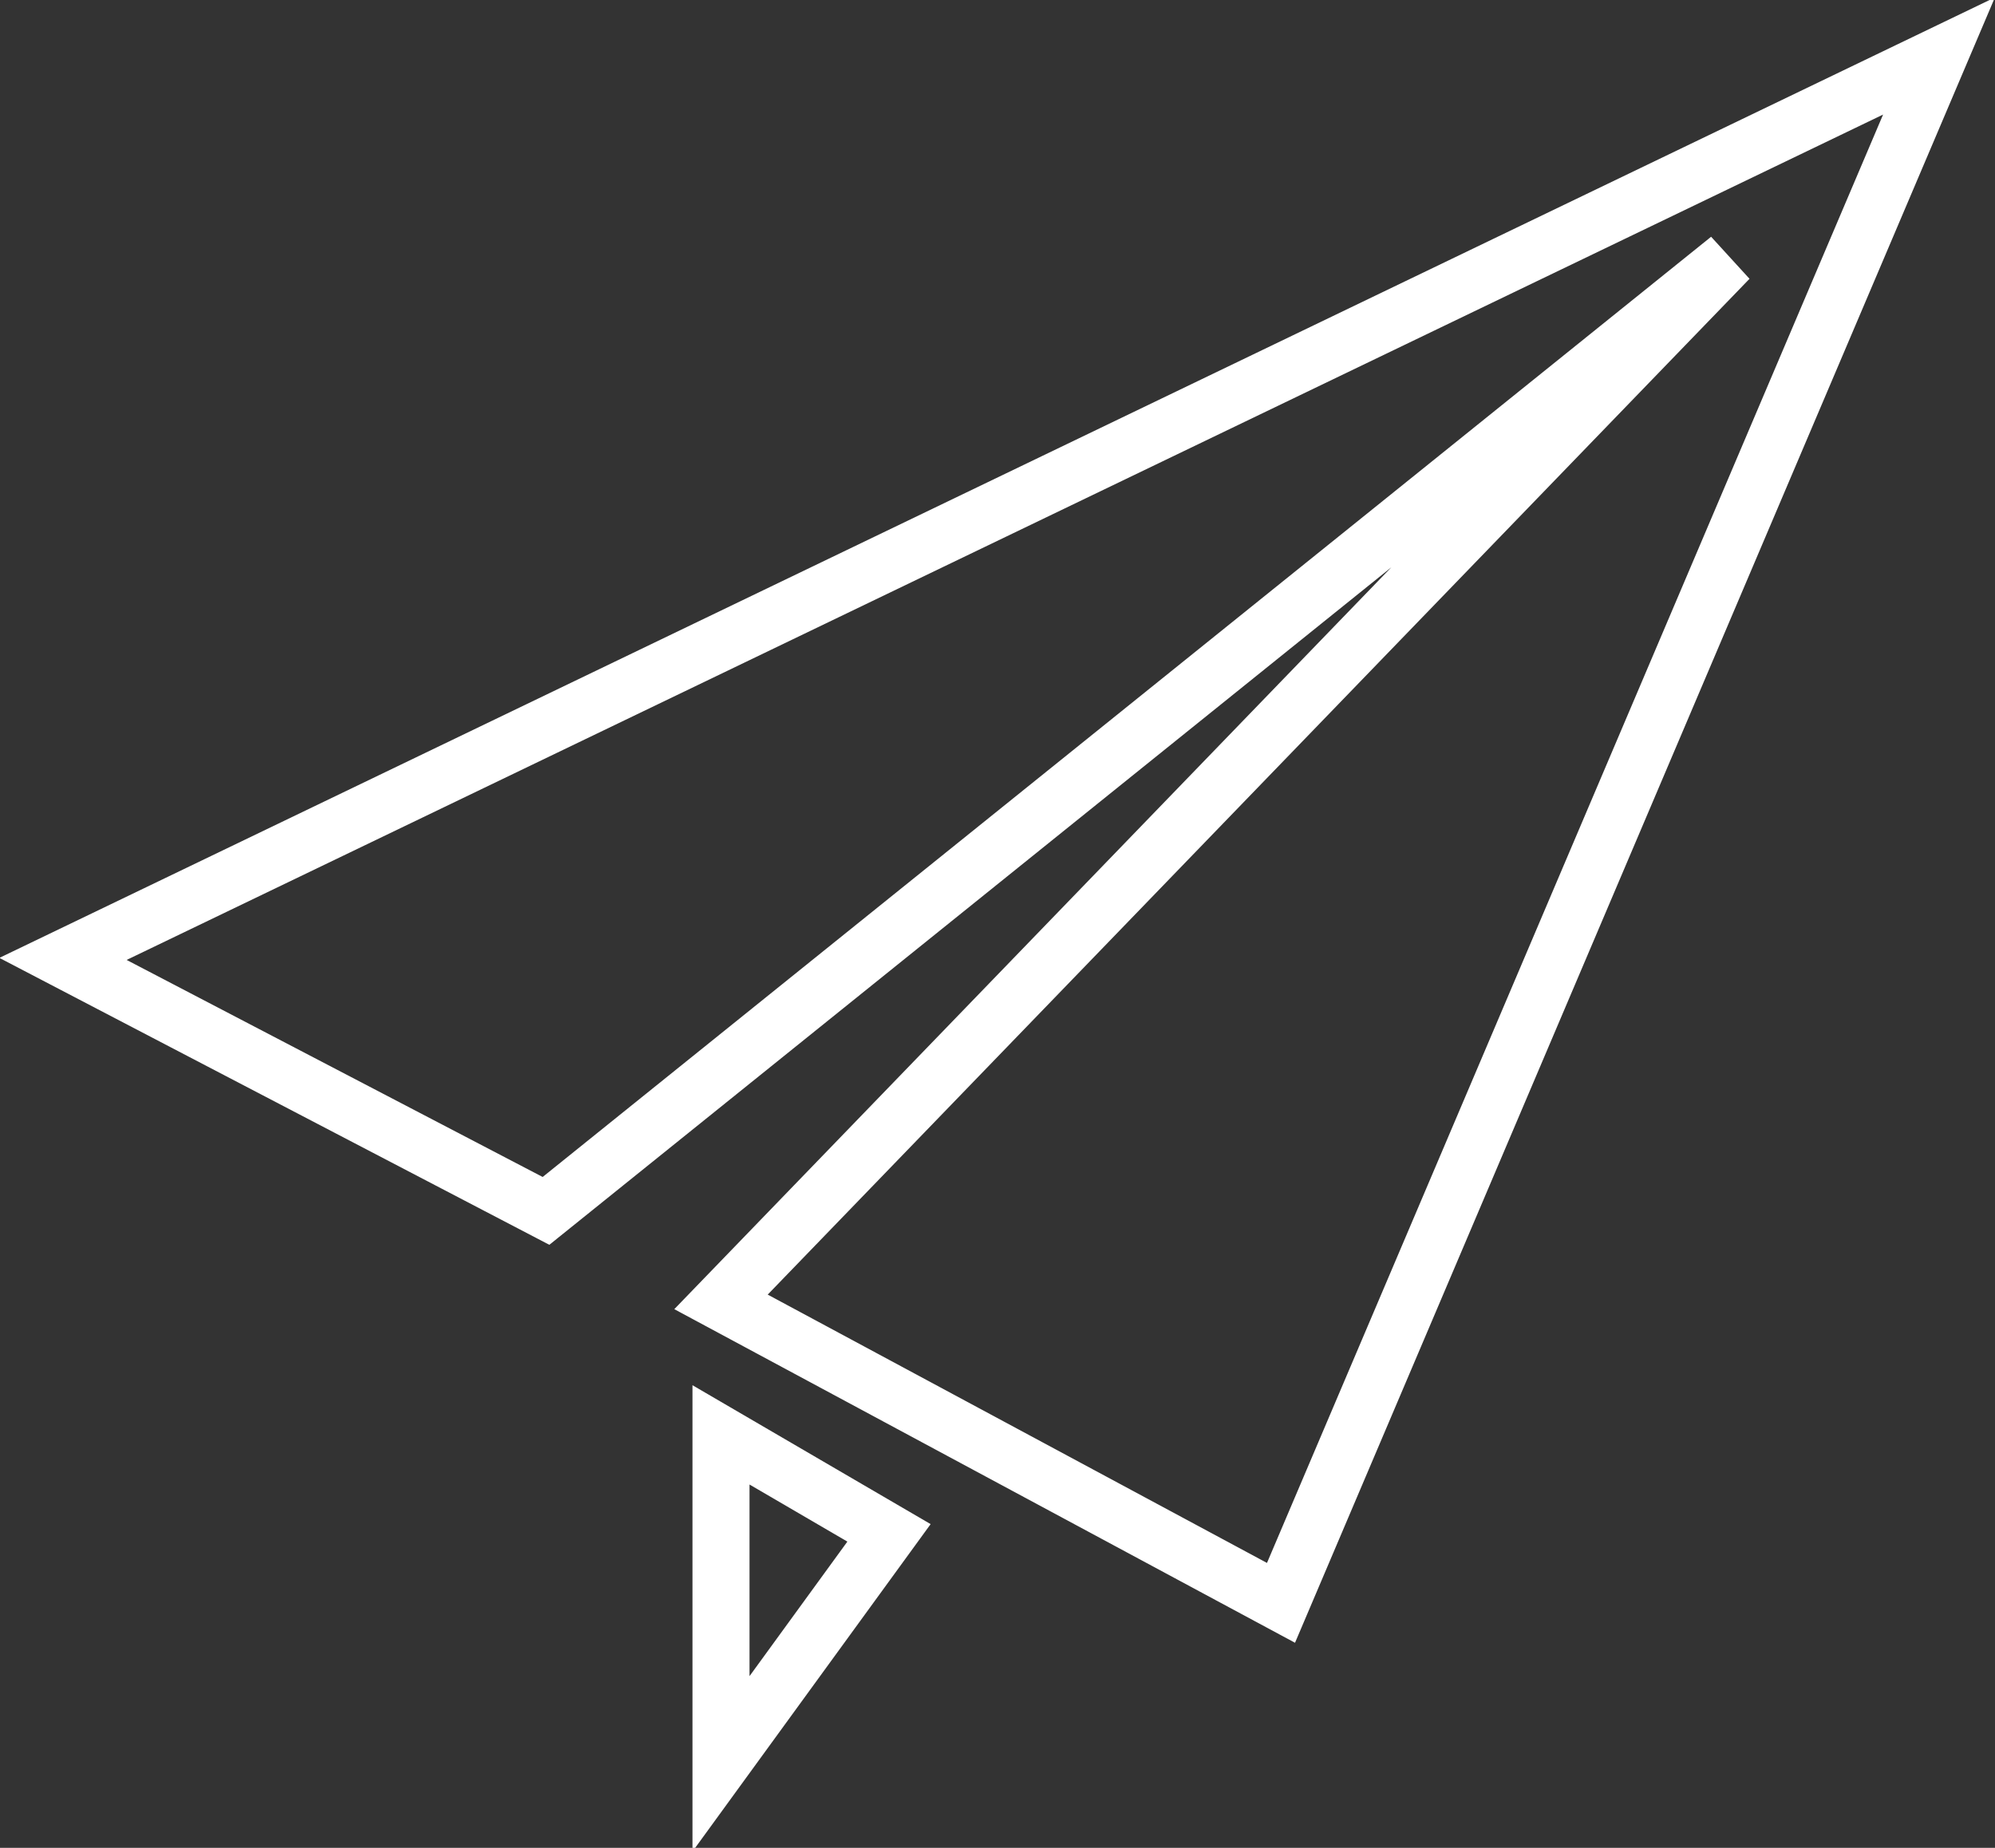 <?xml version="1.0" encoding="utf-8"?>
<!-- Generator: Adobe Illustrator 16.0.0, SVG Export Plug-In . SVG Version: 6.00 Build 0)  -->
<!DOCTYPE svg PUBLIC "-//W3C//DTD SVG 1.1//EN" "http://www.w3.org/Graphics/SVG/1.1/DTD/svg11.dtd">
<svg version="1.1" id="Layer_1" xmlns="http://www.w3.org/2000/svg" xmlns:xlink="http://www.w3.org/1999/xlink" x="0px" y="0px"
	 width="28.5px" height="26.4px" viewBox="0 0 28.5 26.4" style="enable-background:new 0 0 28.5 26.4;" xml:space="preserve">
<rect x="0" y="0" width="28.5" height="26.4" fill="#333333" stroke="none"/>
<polygon style="fill:none;stroke:#FFFFFF;stroke-width:0.815;stroke-miterlimit:10;" points="10.3,20.5 10.3,25.2 12.7,21.9 "/>
<polygon style="fill:none;stroke:#FFFFFF;stroke-width:0.815;stroke-miterlimit:10;" points="10.3,18.6 18.3,22.9 27.7,0.8 0.9,13.7 7.8,17.3 24.7,3.7 "/>
<g>
</g>
<g>
</g>
<g>
</g>
<g>
</g>
</svg>
